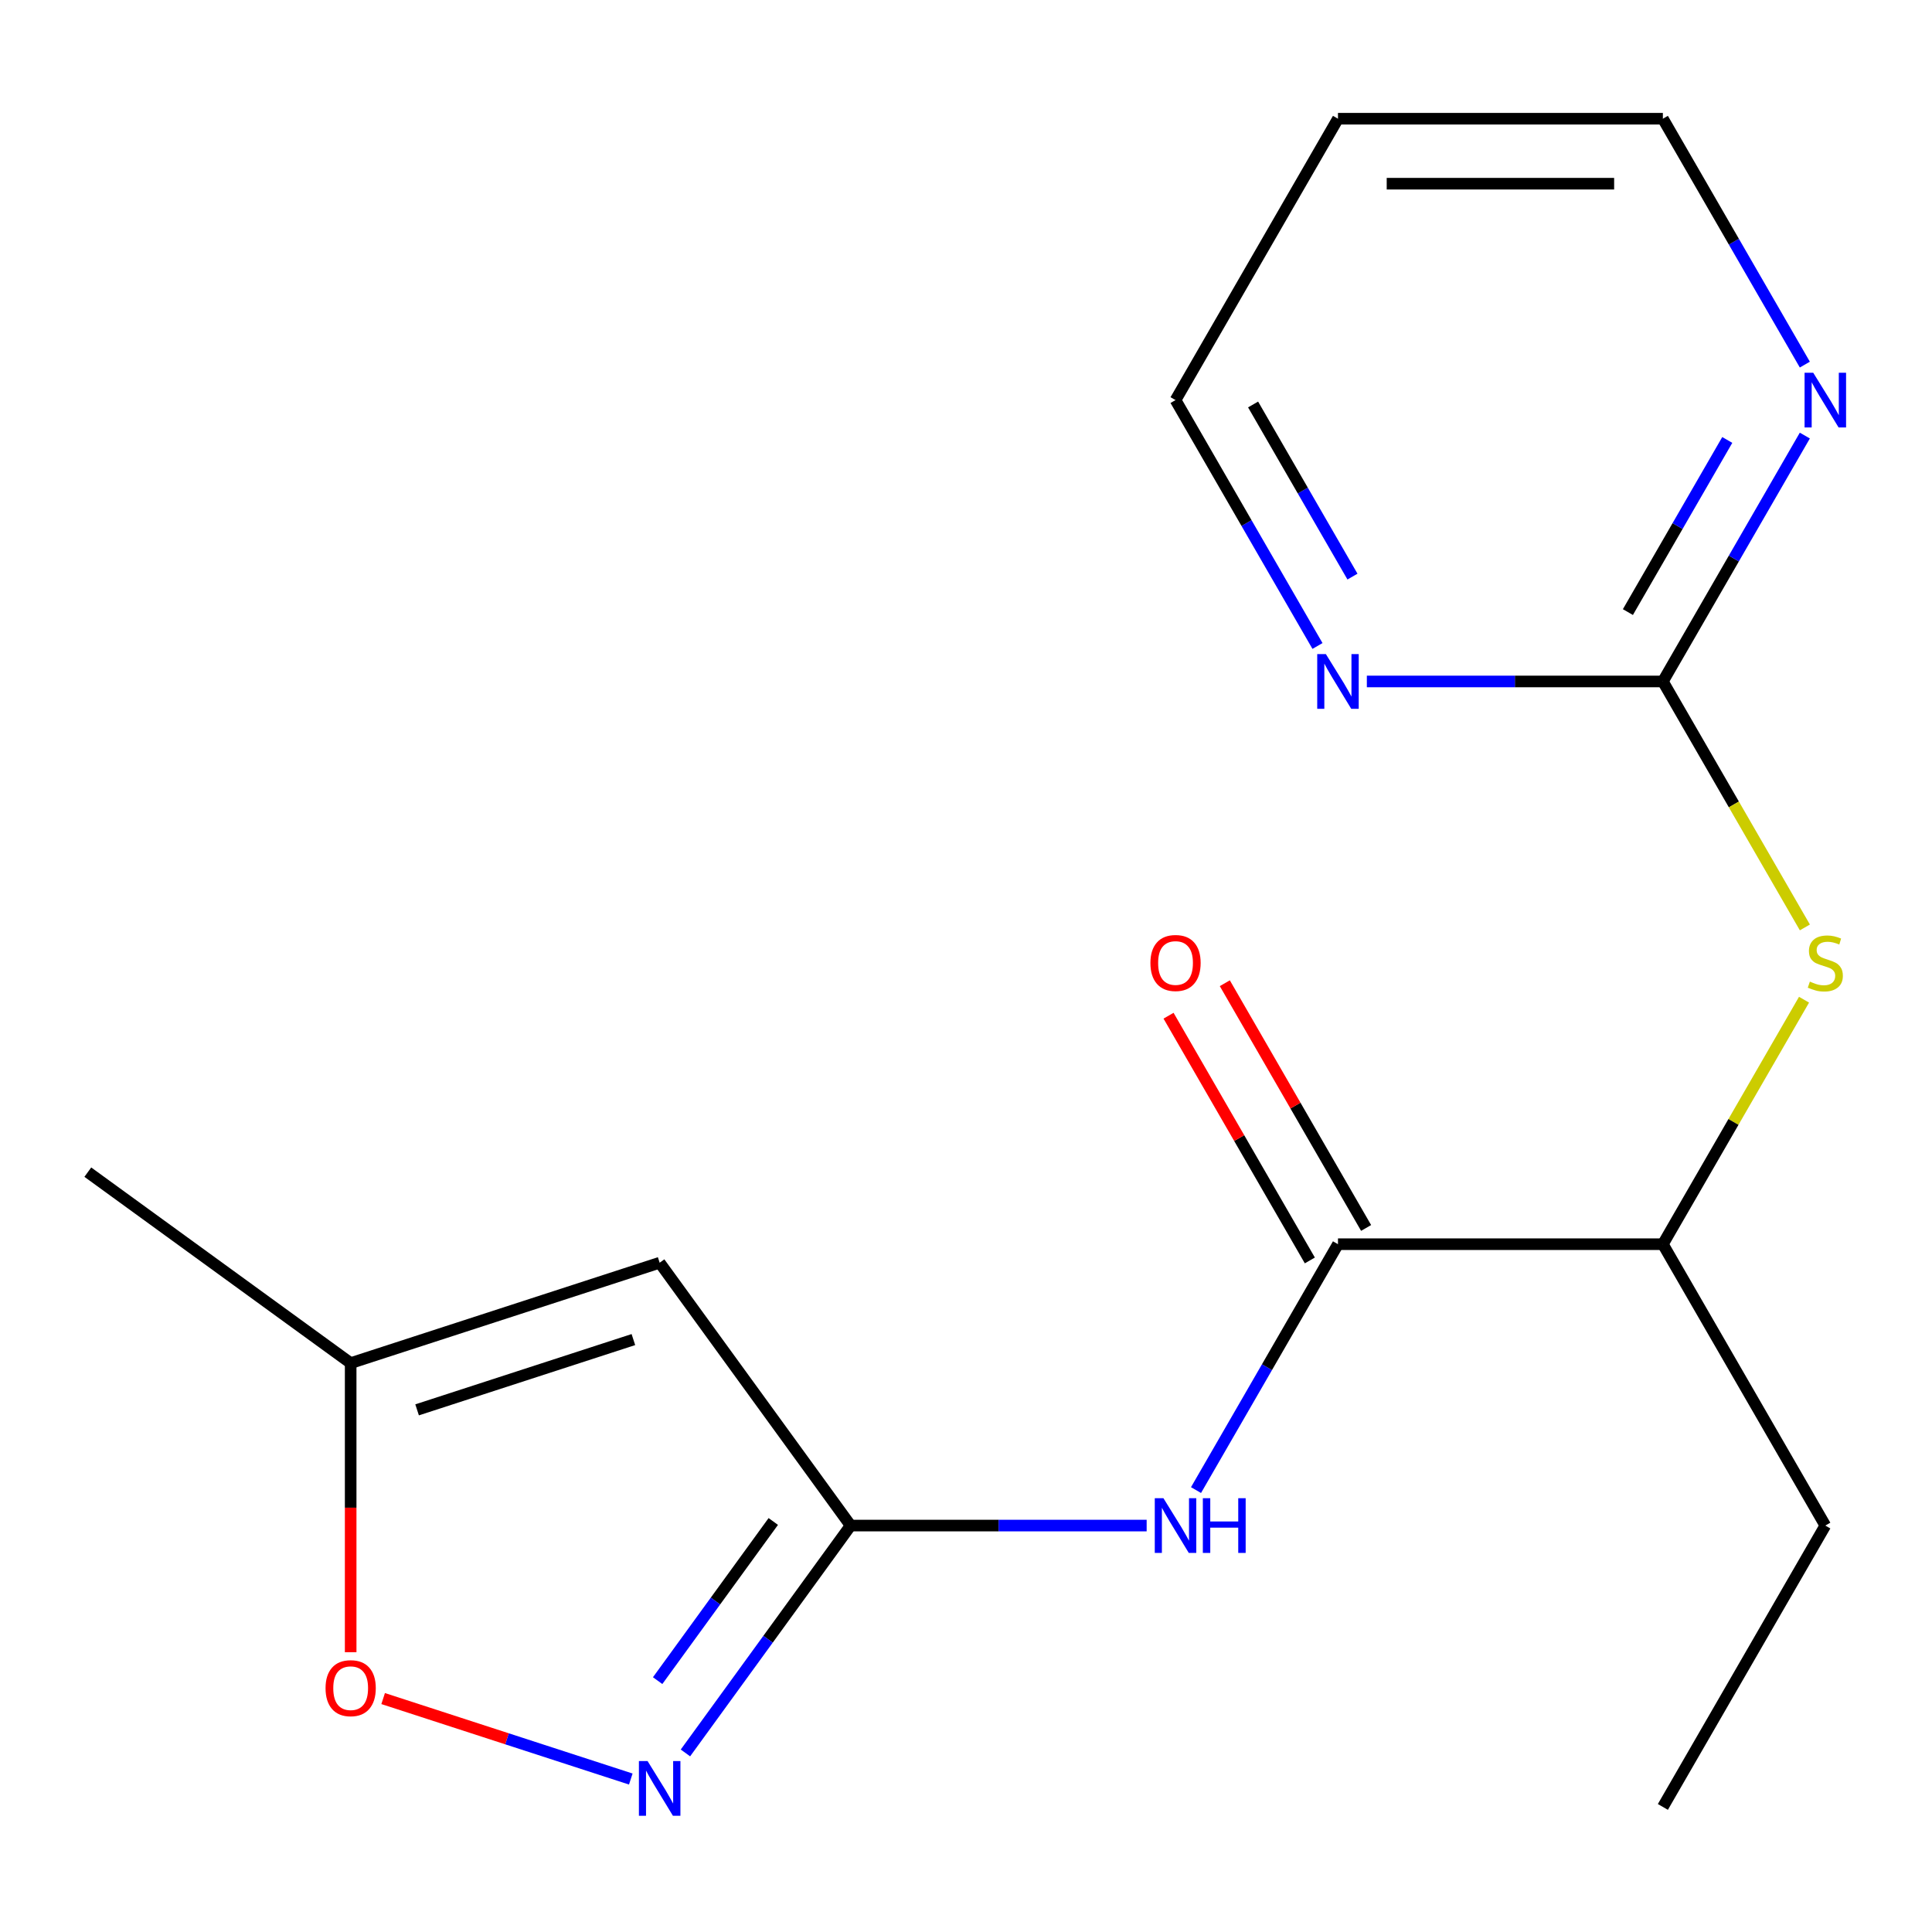 <?xml version='1.0' encoding='iso-8859-1'?>
<svg version='1.1' baseProfile='full'
              xmlns='http://www.w3.org/2000/svg'
                      xmlns:rdkit='http://www.rdkit.org/xml'
                      xmlns:xlink='http://www.w3.org/1999/xlink'
                  xml:space='preserve'
width='1000px' height='1000px' viewBox='0 0 1000 1000'>
<!-- END OF HEADER -->
<rect style='opacity:1.0;fill:#FFFFFF;stroke:none' width='1000' height='1000' x='0' y='0'> </rect>
<path class='bond-0' d='M 440.285,789.63 L 397.533,848.473' style='fill:none;fill-rule:evenodd;stroke:#000000;stroke-width:6px;stroke-linecap:butt;stroke-linejoin:miter;stroke-opacity:1' />
<path class='bond-0' d='M 397.533,848.473 L 354.782,907.315' style='fill:none;fill-rule:evenodd;stroke:#0000FF;stroke-width:6px;stroke-linecap:butt;stroke-linejoin:miter;stroke-opacity:1' />
<path class='bond-0' d='M 400.249,787.514 L 370.323,828.703' style='fill:none;fill-rule:evenodd;stroke:#000000;stroke-width:6px;stroke-linecap:butt;stroke-linejoin:miter;stroke-opacity:1' />
<path class='bond-0' d='M 370.323,828.703 L 340.397,869.893' style='fill:none;fill-rule:evenodd;stroke:#0000FF;stroke-width:6px;stroke-linecap:butt;stroke-linejoin:miter;stroke-opacity:1' />
<path class='bond-1' d='M 440.285,789.63 L 341.439,653.581' style='fill:none;fill-rule:evenodd;stroke:#000000;stroke-width:6px;stroke-linecap:butt;stroke-linejoin:miter;stroke-opacity:1' />
<path class='bond-2' d='M 440.285,789.63 L 516.896,789.63' style='fill:none;fill-rule:evenodd;stroke:#000000;stroke-width:6px;stroke-linecap:butt;stroke-linejoin:miter;stroke-opacity:1' />
<path class='bond-2' d='M 516.896,789.63 L 593.507,789.63' style='fill:none;fill-rule:evenodd;stroke:#0000FF;stroke-width:6px;stroke-linecap:butt;stroke-linejoin:miter;stroke-opacity:1' />
<path class='bond-5' d='M 326.495,920.824 L 262.405,899.999' style='fill:none;fill-rule:evenodd;stroke:#0000FF;stroke-width:6px;stroke-linecap:butt;stroke-linejoin:miter;stroke-opacity:1' />
<path class='bond-5' d='M 262.405,899.999 L 198.315,879.175' style='fill:none;fill-rule:evenodd;stroke:#FF0000;stroke-width:6px;stroke-linecap:butt;stroke-linejoin:miter;stroke-opacity:1' />
<path class='bond-7' d='M 341.439,653.581 L 181.504,705.547' style='fill:none;fill-rule:evenodd;stroke:#000000;stroke-width:6px;stroke-linecap:butt;stroke-linejoin:miter;stroke-opacity:1' />
<path class='bond-7' d='M 327.842,693.363 L 215.887,729.739' style='fill:none;fill-rule:evenodd;stroke:#000000;stroke-width:6px;stroke-linecap:butt;stroke-linejoin:miter;stroke-opacity:1' />
<path class='bond-3' d='M 619.053,771.266 L 655.794,707.63' style='fill:none;fill-rule:evenodd;stroke:#0000FF;stroke-width:6px;stroke-linecap:butt;stroke-linejoin:miter;stroke-opacity:1' />
<path class='bond-3' d='M 655.794,707.63 L 692.534,643.994' style='fill:none;fill-rule:evenodd;stroke:#000000;stroke-width:6px;stroke-linecap:butt;stroke-linejoin:miter;stroke-opacity:1' />
<path class='bond-8' d='M 692.534,643.994 L 860.7,643.994' style='fill:none;fill-rule:evenodd;stroke:#000000;stroke-width:6px;stroke-linecap:butt;stroke-linejoin:miter;stroke-opacity:1' />
<path class='bond-11' d='M 707.097,635.586 L 670.53,572.25' style='fill:none;fill-rule:evenodd;stroke:#000000;stroke-width:6px;stroke-linecap:butt;stroke-linejoin:miter;stroke-opacity:1' />
<path class='bond-11' d='M 670.53,572.25 L 633.963,508.914' style='fill:none;fill-rule:evenodd;stroke:#FF0000;stroke-width:6px;stroke-linecap:butt;stroke-linejoin:miter;stroke-opacity:1' />
<path class='bond-11' d='M 677.97,652.402 L 641.403,589.066' style='fill:none;fill-rule:evenodd;stroke:#000000;stroke-width:6px;stroke-linecap:butt;stroke-linejoin:miter;stroke-opacity:1' />
<path class='bond-11' d='M 641.403,589.066 L 604.836,525.73' style='fill:none;fill-rule:evenodd;stroke:#FF0000;stroke-width:6px;stroke-linecap:butt;stroke-linejoin:miter;stroke-opacity:1' />
<path class='bond-4' d='M 860.7,352.722 L 897.452,416.378' style='fill:none;fill-rule:evenodd;stroke:#000000;stroke-width:6px;stroke-linecap:butt;stroke-linejoin:miter;stroke-opacity:1' />
<path class='bond-4' d='M 897.452,416.378 L 934.203,480.034' style='fill:none;fill-rule:evenodd;stroke:#CCCC00;stroke-width:6px;stroke-linecap:butt;stroke-linejoin:miter;stroke-opacity:1' />
<path class='bond-9' d='M 860.7,352.722 L 897.44,289.086' style='fill:none;fill-rule:evenodd;stroke:#000000;stroke-width:6px;stroke-linecap:butt;stroke-linejoin:miter;stroke-opacity:1' />
<path class='bond-9' d='M 897.44,289.086 L 934.18,225.45' style='fill:none;fill-rule:evenodd;stroke:#0000FF;stroke-width:6px;stroke-linecap:butt;stroke-linejoin:miter;stroke-opacity:1' />
<path class='bond-9' d='M 842.595,316.814 L 868.313,272.269' style='fill:none;fill-rule:evenodd;stroke:#000000;stroke-width:6px;stroke-linecap:butt;stroke-linejoin:miter;stroke-opacity:1' />
<path class='bond-9' d='M 868.313,272.269 L 894.031,227.724' style='fill:none;fill-rule:evenodd;stroke:#0000FF;stroke-width:6px;stroke-linecap:butt;stroke-linejoin:miter;stroke-opacity:1' />
<path class='bond-10' d='M 860.7,352.722 L 784.089,352.722' style='fill:none;fill-rule:evenodd;stroke:#000000;stroke-width:6px;stroke-linecap:butt;stroke-linejoin:miter;stroke-opacity:1' />
<path class='bond-10' d='M 784.089,352.722 L 707.478,352.722' style='fill:none;fill-rule:evenodd;stroke:#0000FF;stroke-width:6px;stroke-linecap:butt;stroke-linejoin:miter;stroke-opacity:1' />
<path class='bond-18' d='M 181.504,855.189 L 181.504,780.368' style='fill:none;fill-rule:evenodd;stroke:#FF0000;stroke-width:6px;stroke-linecap:butt;stroke-linejoin:miter;stroke-opacity:1' />
<path class='bond-18' d='M 181.504,780.368 L 181.504,705.547' style='fill:none;fill-rule:evenodd;stroke:#000000;stroke-width:6px;stroke-linecap:butt;stroke-linejoin:miter;stroke-opacity:1' />
<path class='bond-6' d='M 933.765,517.442 L 897.232,580.718' style='fill:none;fill-rule:evenodd;stroke:#CCCC00;stroke-width:6px;stroke-linecap:butt;stroke-linejoin:miter;stroke-opacity:1' />
<path class='bond-6' d='M 897.232,580.718 L 860.7,643.994' style='fill:none;fill-rule:evenodd;stroke:#000000;stroke-width:6px;stroke-linecap:butt;stroke-linejoin:miter;stroke-opacity:1' />
<path class='bond-15' d='M 181.504,705.547 L 45.455,606.701' style='fill:none;fill-rule:evenodd;stroke:#000000;stroke-width:6px;stroke-linecap:butt;stroke-linejoin:miter;stroke-opacity:1' />
<path class='bond-16' d='M 860.7,643.994 L 944.783,789.63' style='fill:none;fill-rule:evenodd;stroke:#000000;stroke-width:6px;stroke-linecap:butt;stroke-linejoin:miter;stroke-opacity:1' />
<path class='bond-14' d='M 934.18,188.721 L 897.44,125.086' style='fill:none;fill-rule:evenodd;stroke:#0000FF;stroke-width:6px;stroke-linecap:butt;stroke-linejoin:miter;stroke-opacity:1' />
<path class='bond-14' d='M 897.44,125.086 L 860.7,61.45' style='fill:none;fill-rule:evenodd;stroke:#000000;stroke-width:6px;stroke-linecap:butt;stroke-linejoin:miter;stroke-opacity:1' />
<path class='bond-13' d='M 681.931,334.358 L 645.191,270.722' style='fill:none;fill-rule:evenodd;stroke:#0000FF;stroke-width:6px;stroke-linecap:butt;stroke-linejoin:miter;stroke-opacity:1' />
<path class='bond-13' d='M 645.191,270.722 L 608.451,207.086' style='fill:none;fill-rule:evenodd;stroke:#000000;stroke-width:6px;stroke-linecap:butt;stroke-linejoin:miter;stroke-opacity:1' />
<path class='bond-13' d='M 700.036,298.45 L 674.318,253.905' style='fill:none;fill-rule:evenodd;stroke:#0000FF;stroke-width:6px;stroke-linecap:butt;stroke-linejoin:miter;stroke-opacity:1' />
<path class='bond-13' d='M 674.318,253.905 L 648.6,209.36' style='fill:none;fill-rule:evenodd;stroke:#000000;stroke-width:6px;stroke-linecap:butt;stroke-linejoin:miter;stroke-opacity:1' />
<path class='bond-12' d='M 692.534,61.45 L 608.451,207.086' style='fill:none;fill-rule:evenodd;stroke:#000000;stroke-width:6px;stroke-linecap:butt;stroke-linejoin:miter;stroke-opacity:1' />
<path class='bond-19' d='M 692.534,61.45 L 860.7,61.45' style='fill:none;fill-rule:evenodd;stroke:#000000;stroke-width:6px;stroke-linecap:butt;stroke-linejoin:miter;stroke-opacity:1' />
<path class='bond-19' d='M 717.759,95.083 L 835.475,95.083' style='fill:none;fill-rule:evenodd;stroke:#000000;stroke-width:6px;stroke-linecap:butt;stroke-linejoin:miter;stroke-opacity:1' />
<path class='bond-17' d='M 944.783,789.63 L 860.7,935.266' style='fill:none;fill-rule:evenodd;stroke:#000000;stroke-width:6px;stroke-linecap:butt;stroke-linejoin:miter;stroke-opacity:1' />
<path  class='atom-1' d='M 335.179 911.519
L 344.459 926.519
Q 345.379 927.999, 346.859 930.679
Q 348.339 933.359, 348.419 933.519
L 348.419 911.519
L 352.179 911.519
L 352.179 939.839
L 348.299 939.839
L 338.339 923.439
Q 337.179 921.519, 335.939 919.319
Q 334.739 917.119, 334.379 916.439
L 334.379 939.839
L 330.699 939.839
L 330.699 911.519
L 335.179 911.519
' fill='#0000FF'/>
<path  class='atom-3' d='M 602.191 775.47
L 611.471 790.47
Q 612.391 791.95, 613.871 794.63
Q 615.351 797.31, 615.431 797.47
L 615.431 775.47
L 619.191 775.47
L 619.191 803.79
L 615.311 803.79
L 605.351 787.39
Q 604.191 785.47, 602.951 783.27
Q 601.751 781.07, 601.391 780.39
L 601.391 803.79
L 597.711 803.79
L 597.711 775.47
L 602.191 775.47
' fill='#0000FF'/>
<path  class='atom-3' d='M 622.591 775.47
L 626.431 775.47
L 626.431 787.51
L 640.911 787.51
L 640.911 775.47
L 644.751 775.47
L 644.751 803.79
L 640.911 803.79
L 640.911 790.71
L 626.431 790.71
L 626.431 803.79
L 622.591 803.79
L 622.591 775.47
' fill='#0000FF'/>
<path  class='atom-6' d='M 168.504 873.793
Q 168.504 866.993, 171.864 863.193
Q 175.224 859.393, 181.504 859.393
Q 187.784 859.393, 191.144 863.193
Q 194.504 866.993, 194.504 873.793
Q 194.504 880.673, 191.104 884.593
Q 187.704 888.473, 181.504 888.473
Q 175.264 888.473, 171.864 884.593
Q 168.504 880.713, 168.504 873.793
M 181.504 885.273
Q 185.824 885.273, 188.144 882.393
Q 190.504 879.473, 190.504 873.793
Q 190.504 868.233, 188.144 865.433
Q 185.824 862.593, 181.504 862.593
Q 177.184 862.593, 174.824 865.393
Q 172.504 868.193, 172.504 873.793
Q 172.504 879.513, 174.824 882.393
Q 177.184 885.273, 181.504 885.273
' fill='#FF0000'/>
<path  class='atom-7' d='M 936.783 508.078
Q 937.103 508.198, 938.423 508.758
Q 939.743 509.318, 941.183 509.678
Q 942.663 509.998, 944.103 509.998
Q 946.783 509.998, 948.343 508.718
Q 949.903 507.398, 949.903 505.118
Q 949.903 503.558, 949.103 502.598
Q 948.343 501.638, 947.143 501.118
Q 945.943 500.598, 943.943 499.998
Q 941.423 499.238, 939.903 498.518
Q 938.423 497.798, 937.343 496.278
Q 936.303 494.758, 936.303 492.198
Q 936.303 488.638, 938.703 486.438
Q 941.143 484.238, 945.943 484.238
Q 949.223 484.238, 952.943 485.798
L 952.023 488.878
Q 948.623 487.478, 946.063 487.478
Q 943.303 487.478, 941.783 488.638
Q 940.263 489.758, 940.303 491.718
Q 940.303 493.238, 941.063 494.158
Q 941.863 495.078, 942.983 495.598
Q 944.143 496.118, 946.063 496.718
Q 948.623 497.518, 950.143 498.318
Q 951.663 499.118, 952.743 500.758
Q 953.863 502.358, 953.863 505.118
Q 953.863 509.038, 951.223 511.158
Q 948.623 513.238, 944.263 513.238
Q 941.743 513.238, 939.823 512.678
Q 937.943 512.158, 935.703 511.238
L 936.783 508.078
' fill='#CCCC00'/>
<path  class='atom-10' d='M 938.523 192.926
L 947.803 207.926
Q 948.723 209.406, 950.203 212.086
Q 951.683 214.766, 951.763 214.926
L 951.763 192.926
L 955.523 192.926
L 955.523 221.246
L 951.643 221.246
L 941.683 204.846
Q 940.523 202.926, 939.283 200.726
Q 938.083 198.526, 937.723 197.846
L 937.723 221.246
L 934.043 221.246
L 934.043 192.926
L 938.523 192.926
' fill='#0000FF'/>
<path  class='atom-11' d='M 686.274 338.562
L 695.554 353.562
Q 696.474 355.042, 697.954 357.722
Q 699.434 360.402, 699.514 360.562
L 699.514 338.562
L 703.274 338.562
L 703.274 366.882
L 699.394 366.882
L 689.434 350.482
Q 688.274 348.562, 687.034 346.362
Q 685.834 344.162, 685.474 343.482
L 685.474 366.882
L 681.794 366.882
L 681.794 338.562
L 686.274 338.562
' fill='#0000FF'/>
<path  class='atom-12' d='M 595.451 498.438
Q 595.451 491.638, 598.811 487.838
Q 602.171 484.038, 608.451 484.038
Q 614.731 484.038, 618.091 487.838
Q 621.451 491.638, 621.451 498.438
Q 621.451 505.318, 618.051 509.238
Q 614.651 513.118, 608.451 513.118
Q 602.211 513.118, 598.811 509.238
Q 595.451 505.358, 595.451 498.438
M 608.451 509.918
Q 612.771 509.918, 615.091 507.038
Q 617.451 504.118, 617.451 498.438
Q 617.451 492.878, 615.091 490.078
Q 612.771 487.238, 608.451 487.238
Q 604.131 487.238, 601.771 490.038
Q 599.451 492.838, 599.451 498.438
Q 599.451 504.158, 601.771 507.038
Q 604.131 509.918, 608.451 509.918
' fill='#FF0000'/>
</svg>
